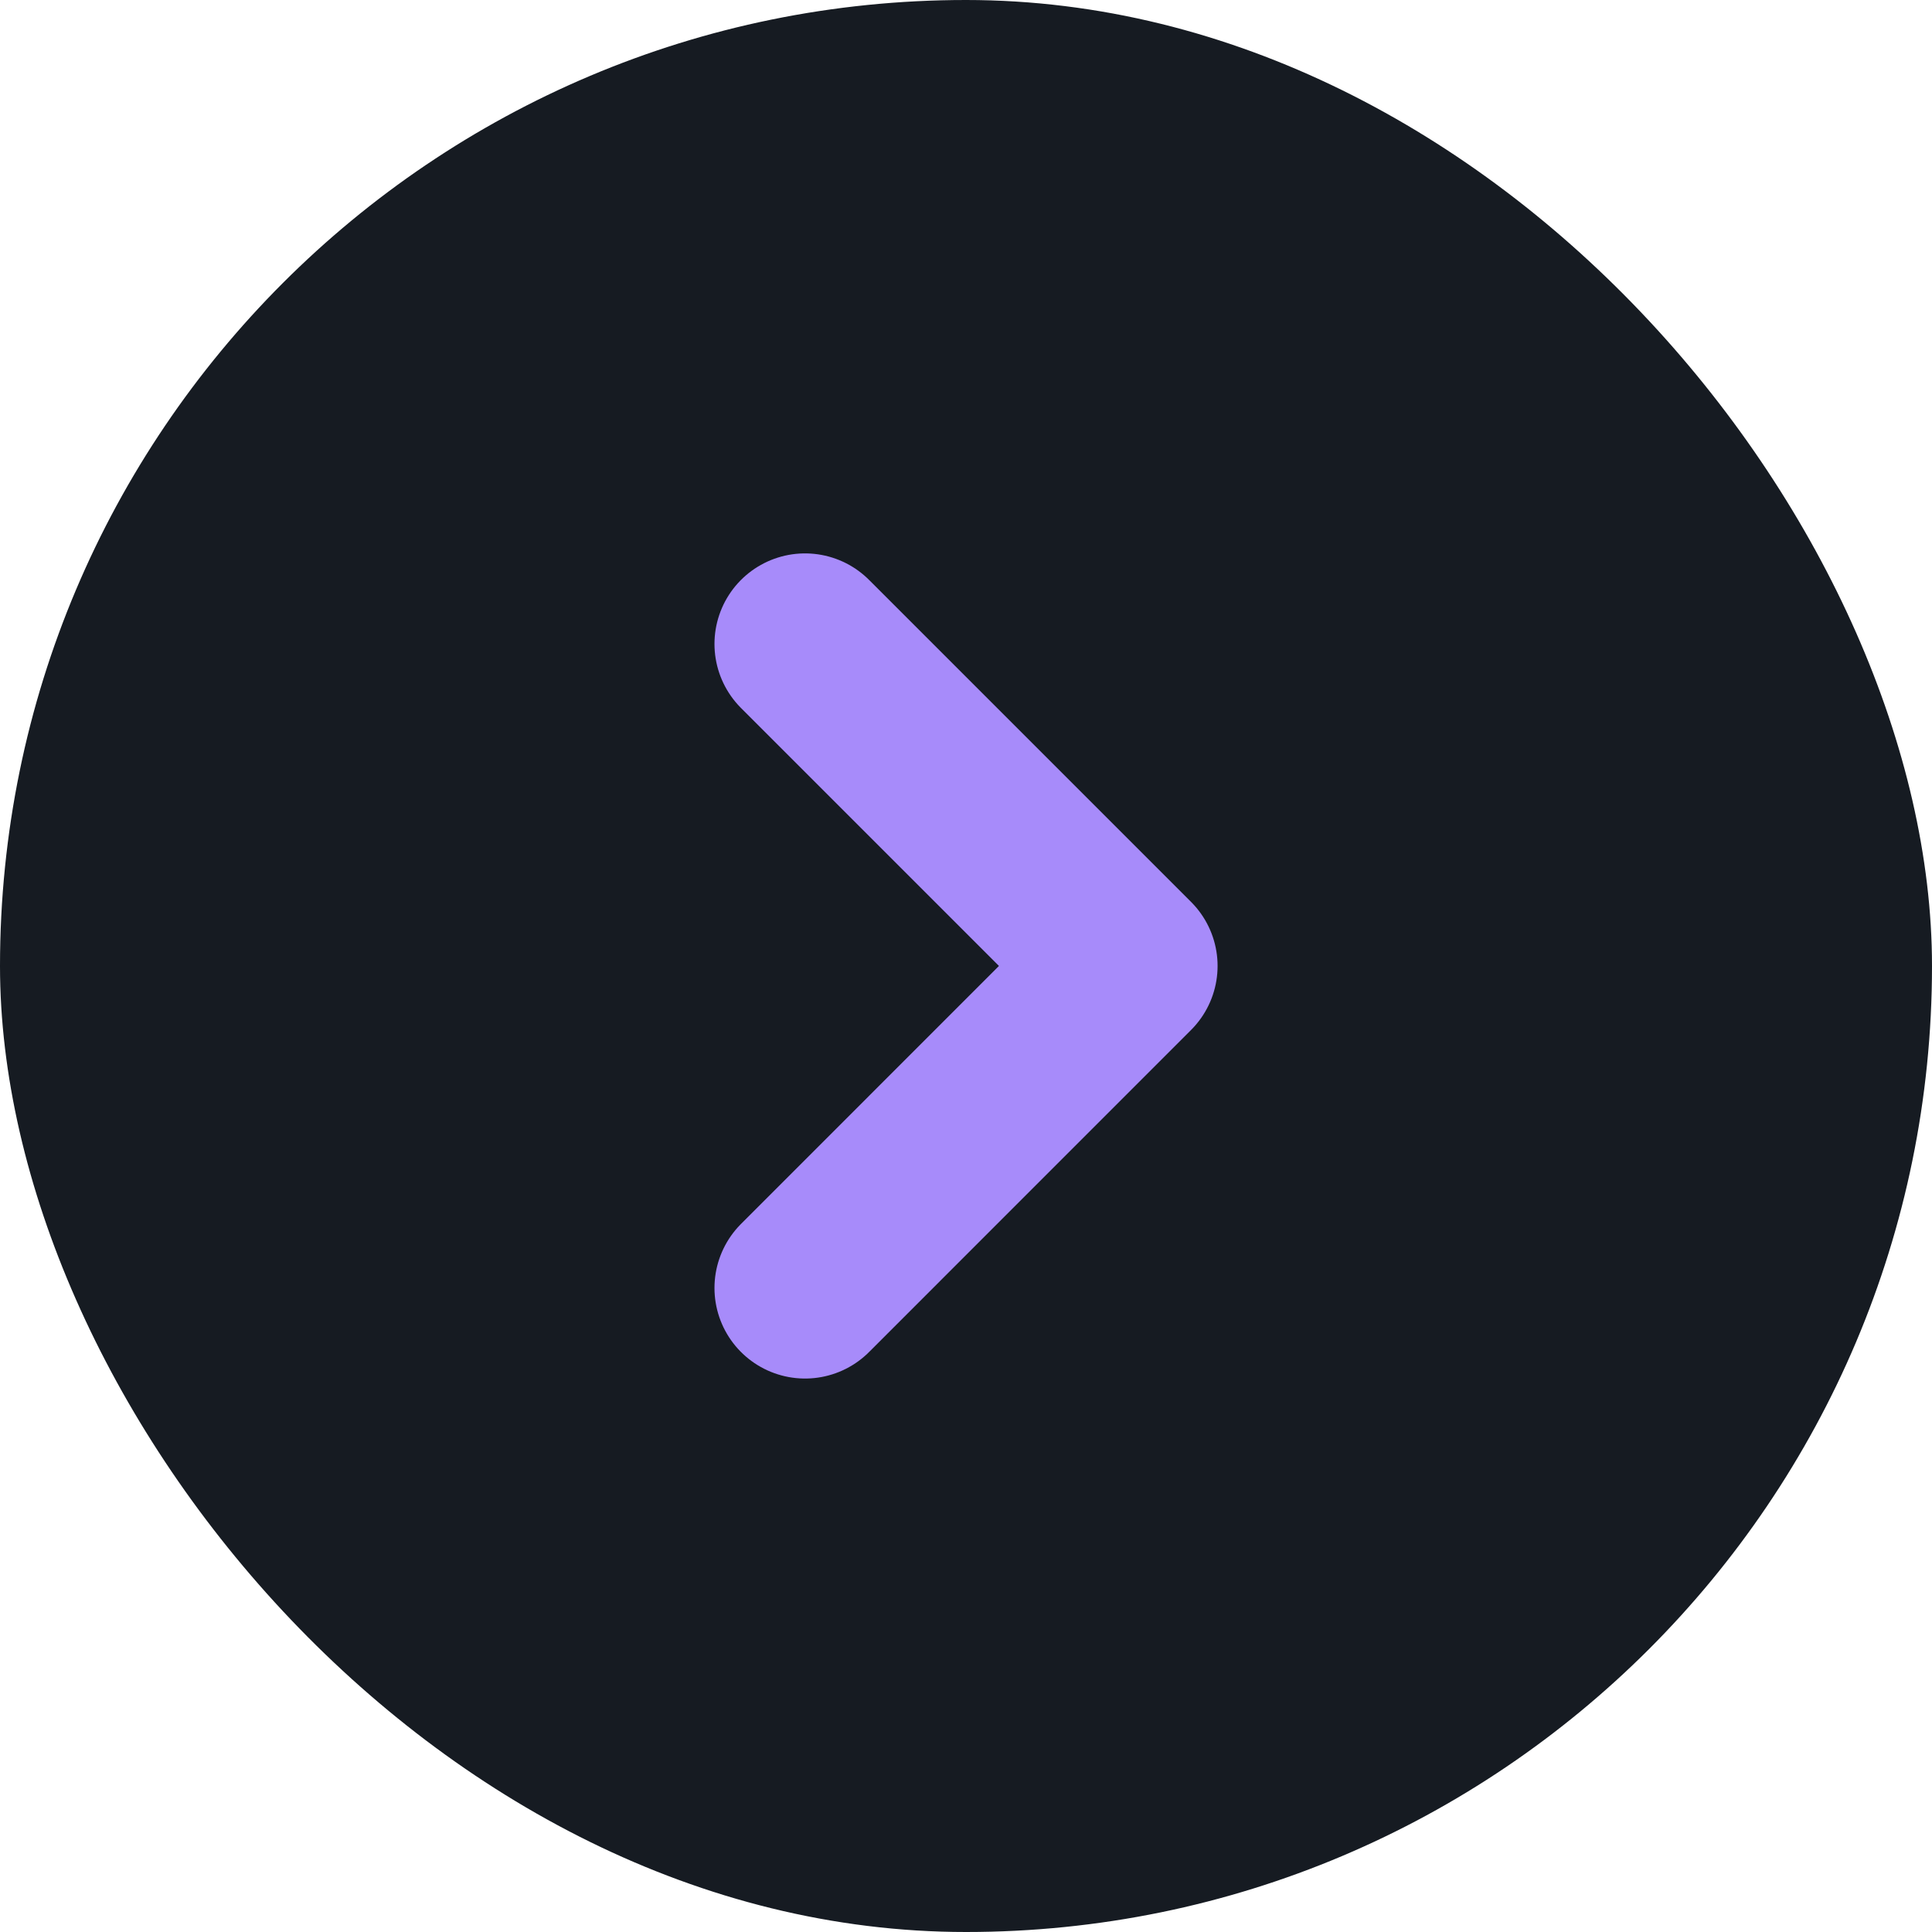<svg xmlns="http://www.w3.org/2000/svg" width="32" height="32" viewBox="0 0 32 32" fill="none"><rect width="32" height="32" rx="16" fill="#161B22"></rect><path d="M13.334 21.333L18.667 15.999L13.334 10.666" stroke="#A78BFA" stroke-width="3" stroke-linecap="round" stroke-linejoin="round"></path></svg>